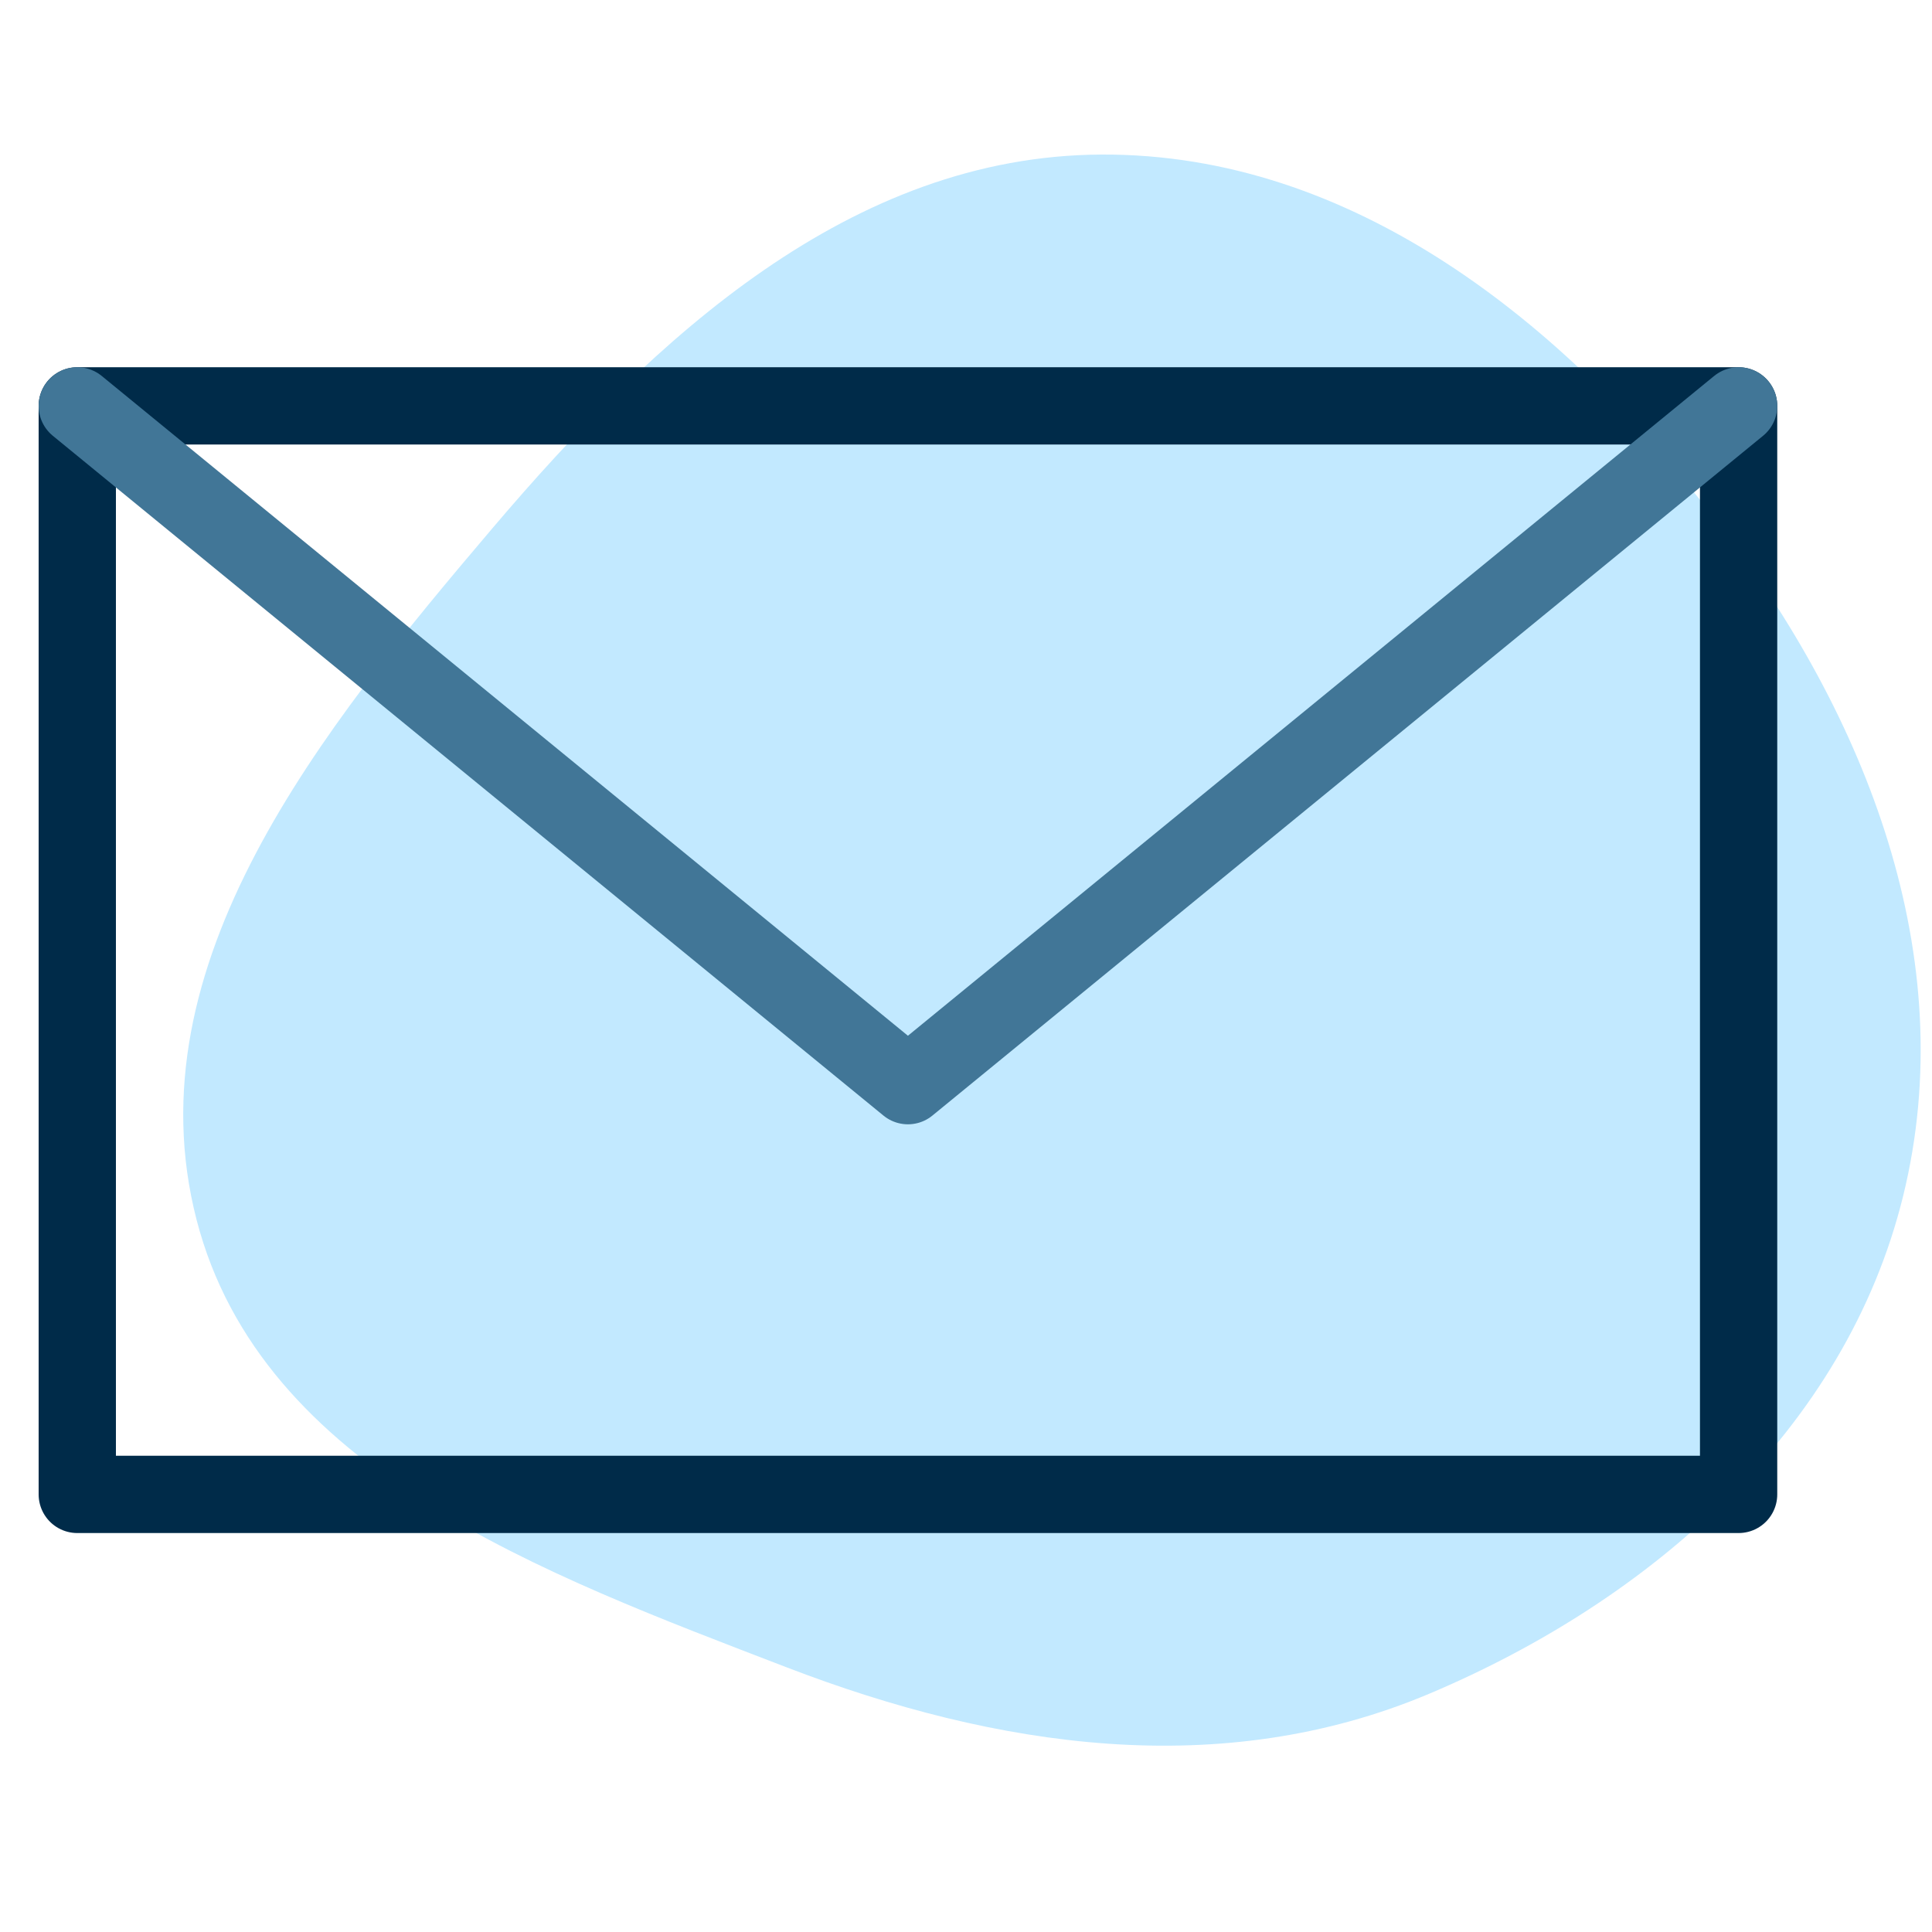 <svg width="50" height="50" viewBox="0 0 50 50" fill="none" xmlns="http://www.w3.org/2000/svg">
<path fill-rule="evenodd" clip-rule="evenodd" d="M28.504 4C35.013 3.969 40.474 8.348 44.445 13.505C48.316 18.535 50.769 24.79 49.253 30.953C47.764 37.011 42.735 41.409 36.988 43.834C31.607 46.104 25.801 45.244 20.351 43.148C14.079 40.735 6.763 38.07 5.086 31.562C3.382 24.948 8.332 18.864 12.755 13.658C16.95 8.72 22.025 4.031 28.504 4Z" fill="#C2E9FF"/>
<path d="M2 10.504H44.995V38.675H2V10.504Z" stroke="#002B49" stroke-width="2" stroke-miterlimit="22.926" stroke-linecap="round" stroke-linejoin="round"/>
<path d="M44.995 10.504L23.497 28.097L2 10.504" stroke="#417697" stroke-width="2" stroke-miterlimit="22.926" stroke-linecap="round" stroke-linejoin="round"/>
</svg>
